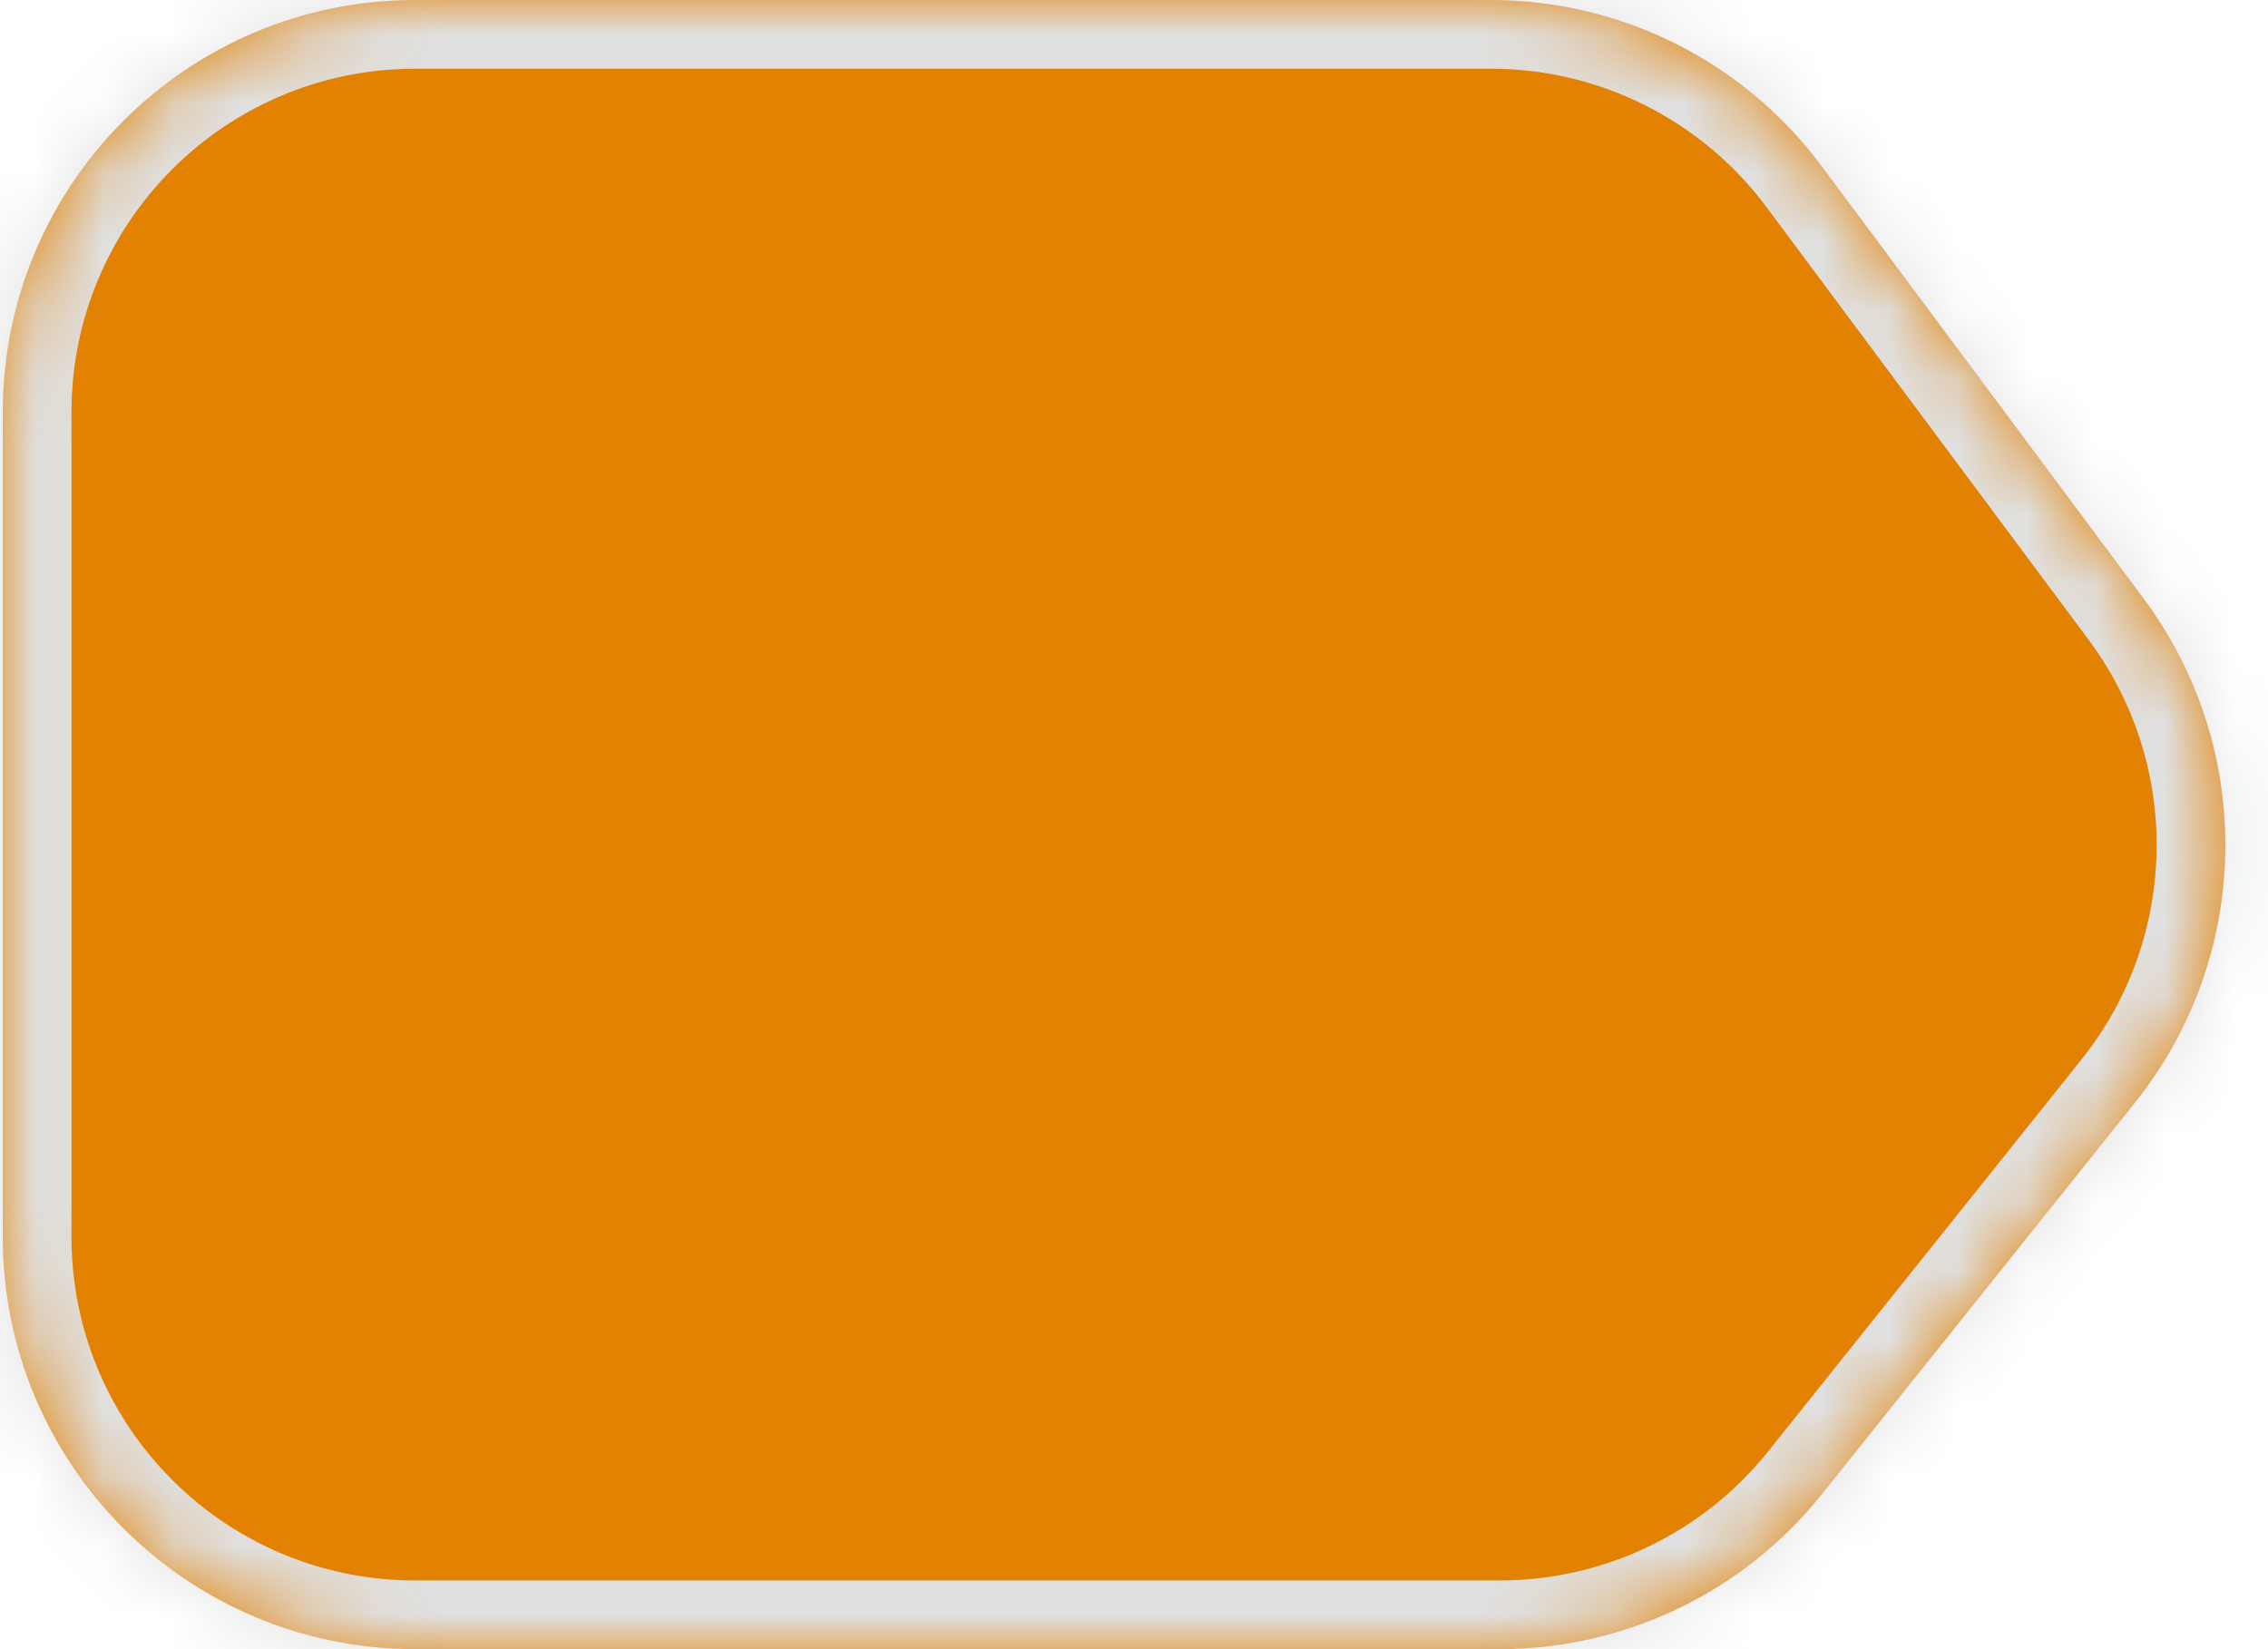 <?xml version="1.0" encoding="UTF-8" standalone="no"?><svg width="33" height="24" viewBox="0 0 33 24" fill="none" xmlns="http://www.w3.org/2000/svg">
<mask id="path-1-inside-1_862_1920" fill="white">
<path fill-rule="evenodd" clip-rule="evenodd" d="M26.506 2.418C25.374 0.896 23.589 0 21.693 0H6.04C2.726 0 0.04 2.686 0.04 6V18C0.04 21.314 2.726 24 6.04 24H21.821C23.645 24 25.369 23.171 26.508 21.746L31.066 16.044C32.769 13.914 32.821 10.903 31.193 8.715L26.506 2.418Z"/>
</mask>
<path fill-rule="evenodd" clip-rule="evenodd" d="M26.506 2.418C25.374 0.896 23.589 0 21.693 0H6.04C2.726 0 0.04 2.686 0.04 6V18C0.04 21.314 2.726 24 6.04 24H21.821C23.645 24 25.369 23.171 26.508 21.746L31.066 16.044C32.769 13.914 32.821 10.903 31.193 8.715L26.506 2.418Z" fill="#E38102"/>
<path d="M31.193 8.715L30.391 9.312L31.193 8.715ZM26.506 2.418L25.704 3.015L26.506 2.418ZM6.04 1H21.693V-1H6.04V1ZM1.04 18V6H-0.96V18H1.04ZM21.821 23H6.04V25H21.821V23ZM30.285 15.42L25.727 21.122L27.289 22.371L31.848 16.669L30.285 15.42ZM25.704 3.015L30.391 9.312L31.995 8.118L27.308 1.821L25.704 3.015ZM31.848 16.669C33.834 14.183 33.895 10.671 31.995 8.118L30.391 9.312C31.748 11.136 31.704 13.645 30.285 15.42L31.848 16.669ZM21.821 25C23.949 25 25.961 24.032 27.289 22.371L25.727 21.122C24.778 22.309 23.341 23 21.821 23V25ZM-0.96 18C-0.96 21.866 2.174 25 6.04 25V23C3.278 23 1.04 20.761 1.04 18H-0.96ZM21.693 1C23.273 1 24.76 1.747 25.704 3.015L27.308 1.821C25.987 0.046 23.905 -1 21.693 -1V1ZM6.04 -1C2.174 -1 -0.96 2.134 -0.96 6H1.04C1.04 3.239 3.278 1 6.04 1V-1Z" fill="#E0E0E0" mask="url(#path-1-inside-1_862_1920)"/>
</svg>
